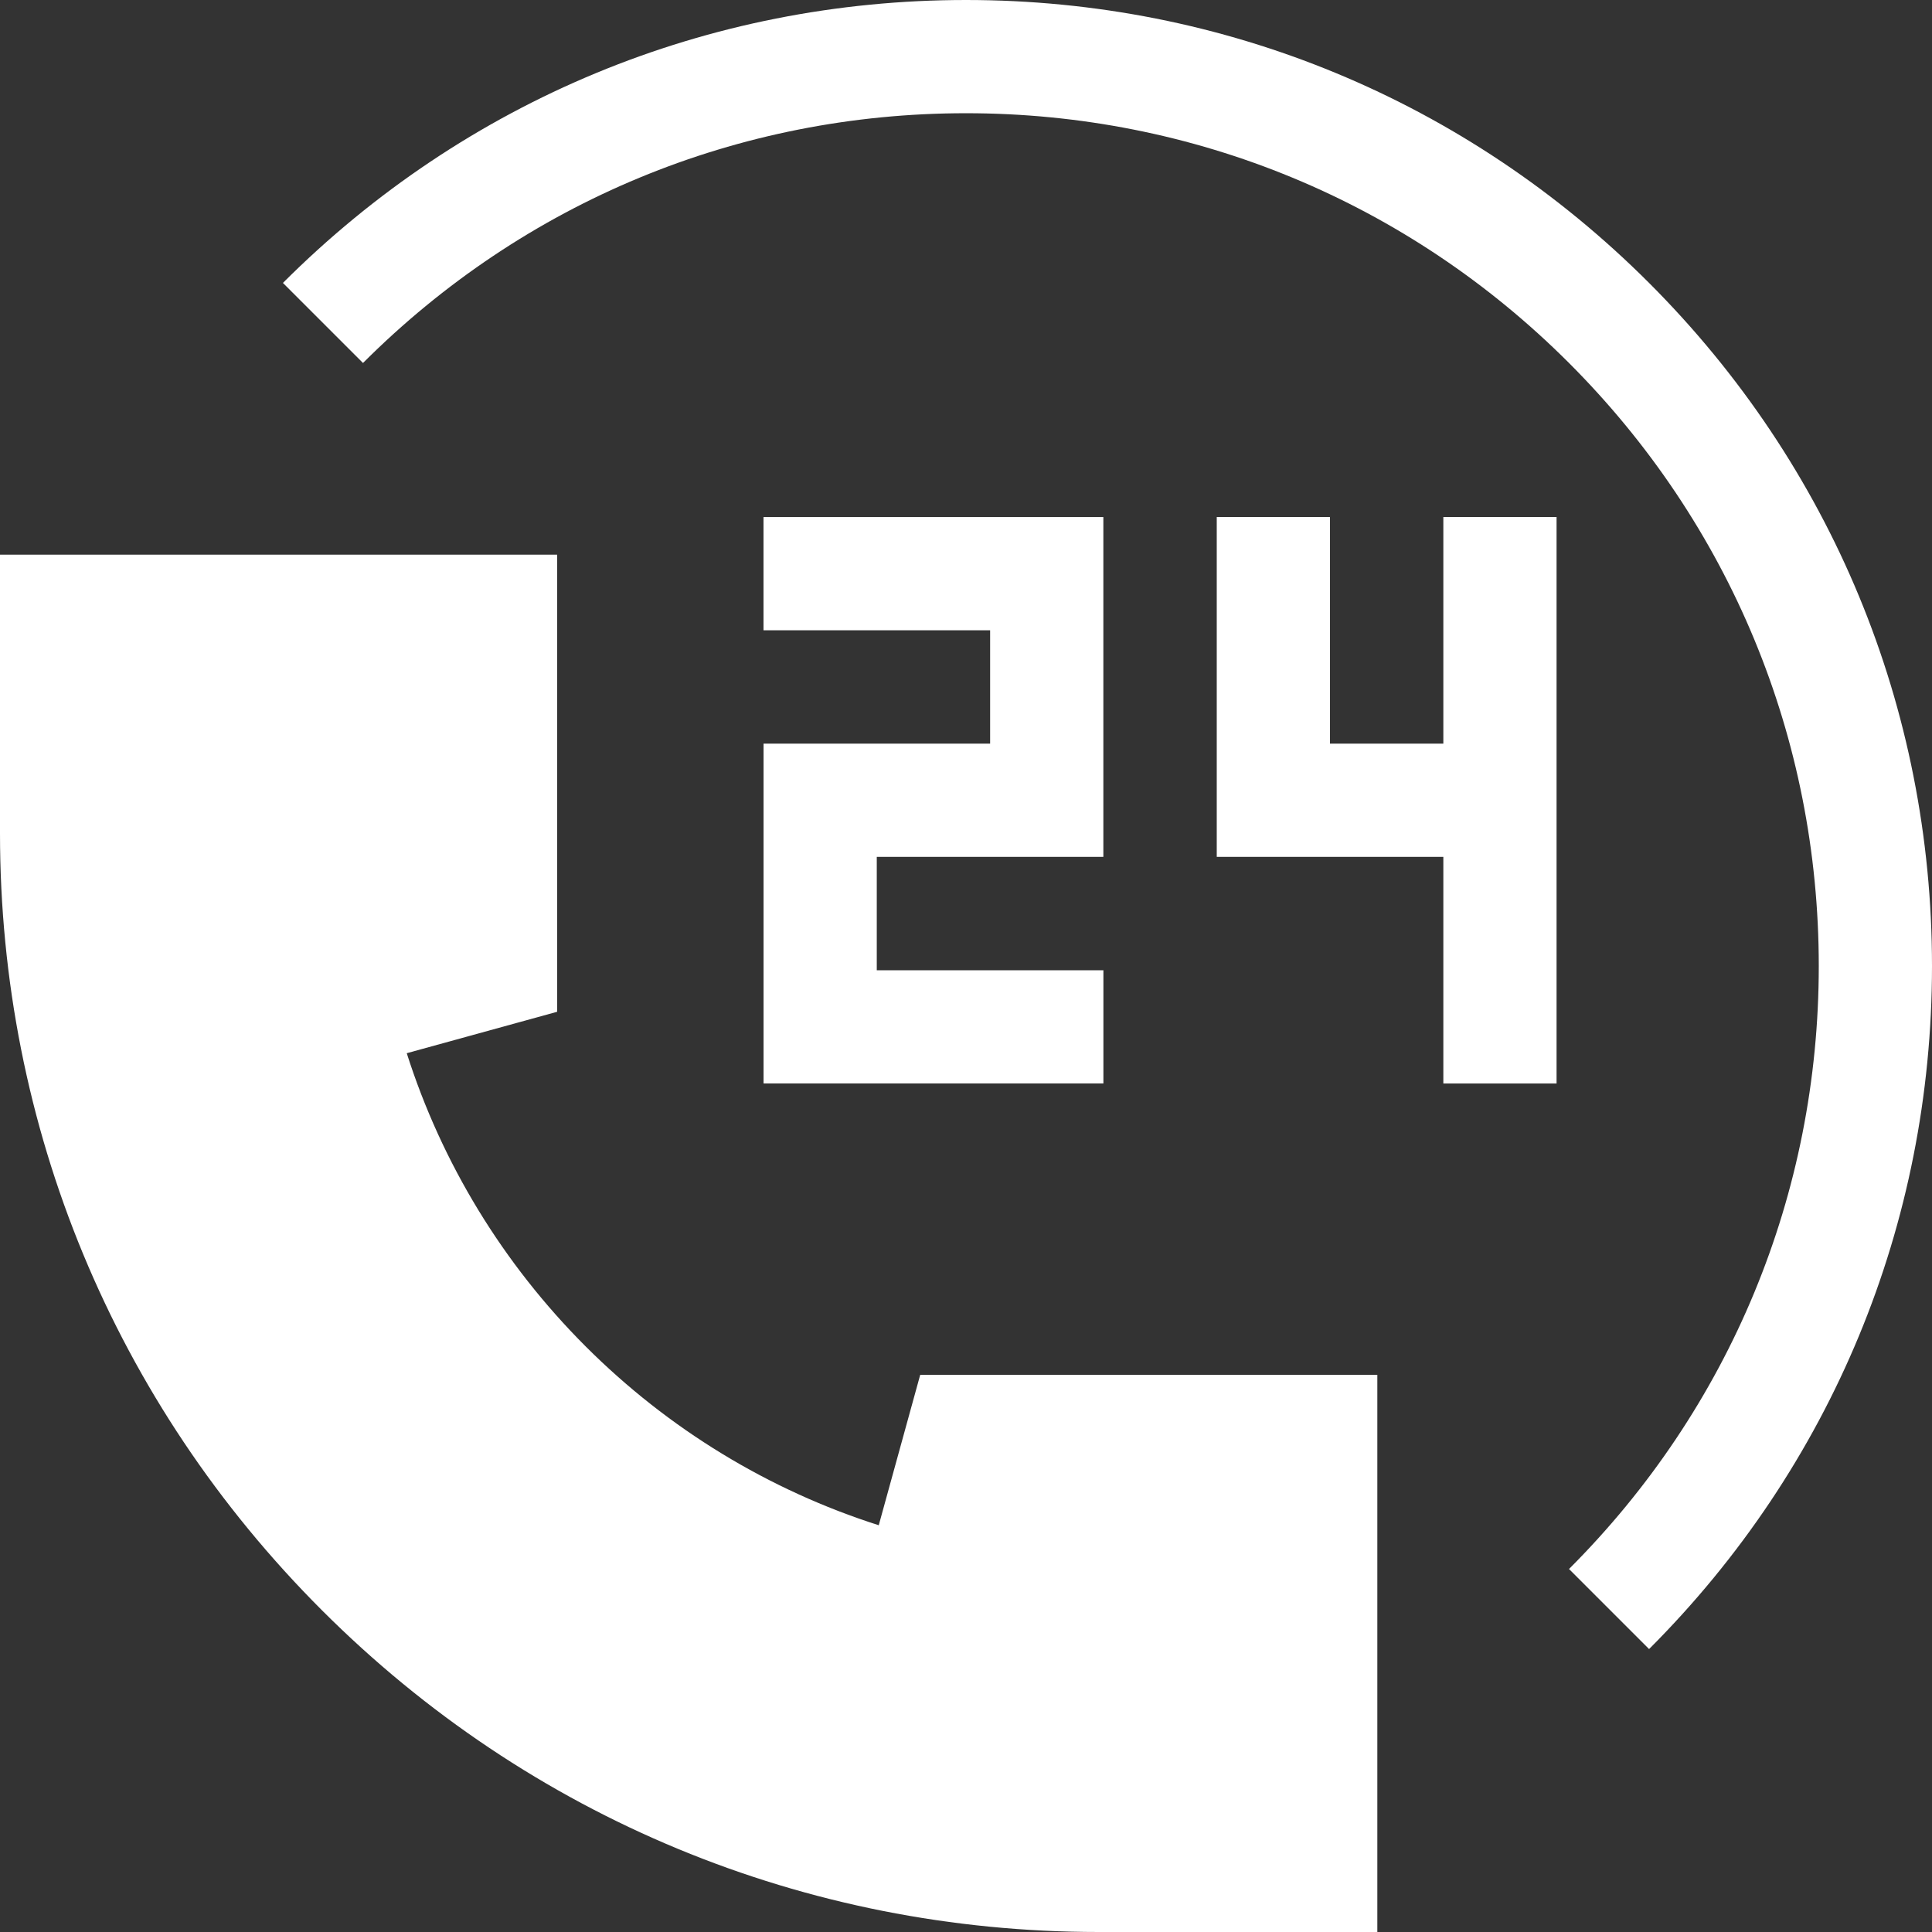 <svg width="43" height="43" viewBox="0 0 43 43" fill="none" xmlns="http://www.w3.org/2000/svg">
<rect x="0" y="0" width="43" height="43" fill="#333333" stroke="none"/>
<path d="M20.481 30.599L19.558 33.947C17.11 33.166 14.873 31.805 13.034 29.966C11.195 28.127 9.833 25.89 9.053 23.441L12.4 22.519V12.345H0V18.545C0 25.078 2.544 31.218 7.163 35.837C11.781 40.456 17.922 43 24.454 43H30.655V30.599H20.481Z" fill="white"/>
<path d="M36.703 6.297C32.642 2.236 27.243 0 21.5 0C15.757 0 10.358 2.236 6.297 6.297L8.079 8.079C11.664 4.494 16.43 2.52 21.5 2.52C26.57 2.52 31.336 4.494 34.921 8.079C38.506 11.664 40.48 16.43 40.48 21.5C40.48 26.57 38.506 31.336 34.921 34.921L36.703 36.703C40.764 32.642 43 27.243 43 21.5C43 15.757 40.764 10.358 36.703 6.297Z" fill="white"/>
<path d="M19.514 21.595V19.071H24.557V11.508H16.993V14.028H22.037V16.551H16.994V24.114H24.558V21.595H19.514Z" fill="white"/>
<path d="M32.124 11.507V16.551H29.601V11.507H27.081V19.071H32.124V24.115H34.644V11.507H32.124Z" fill="white"/>
</svg>
